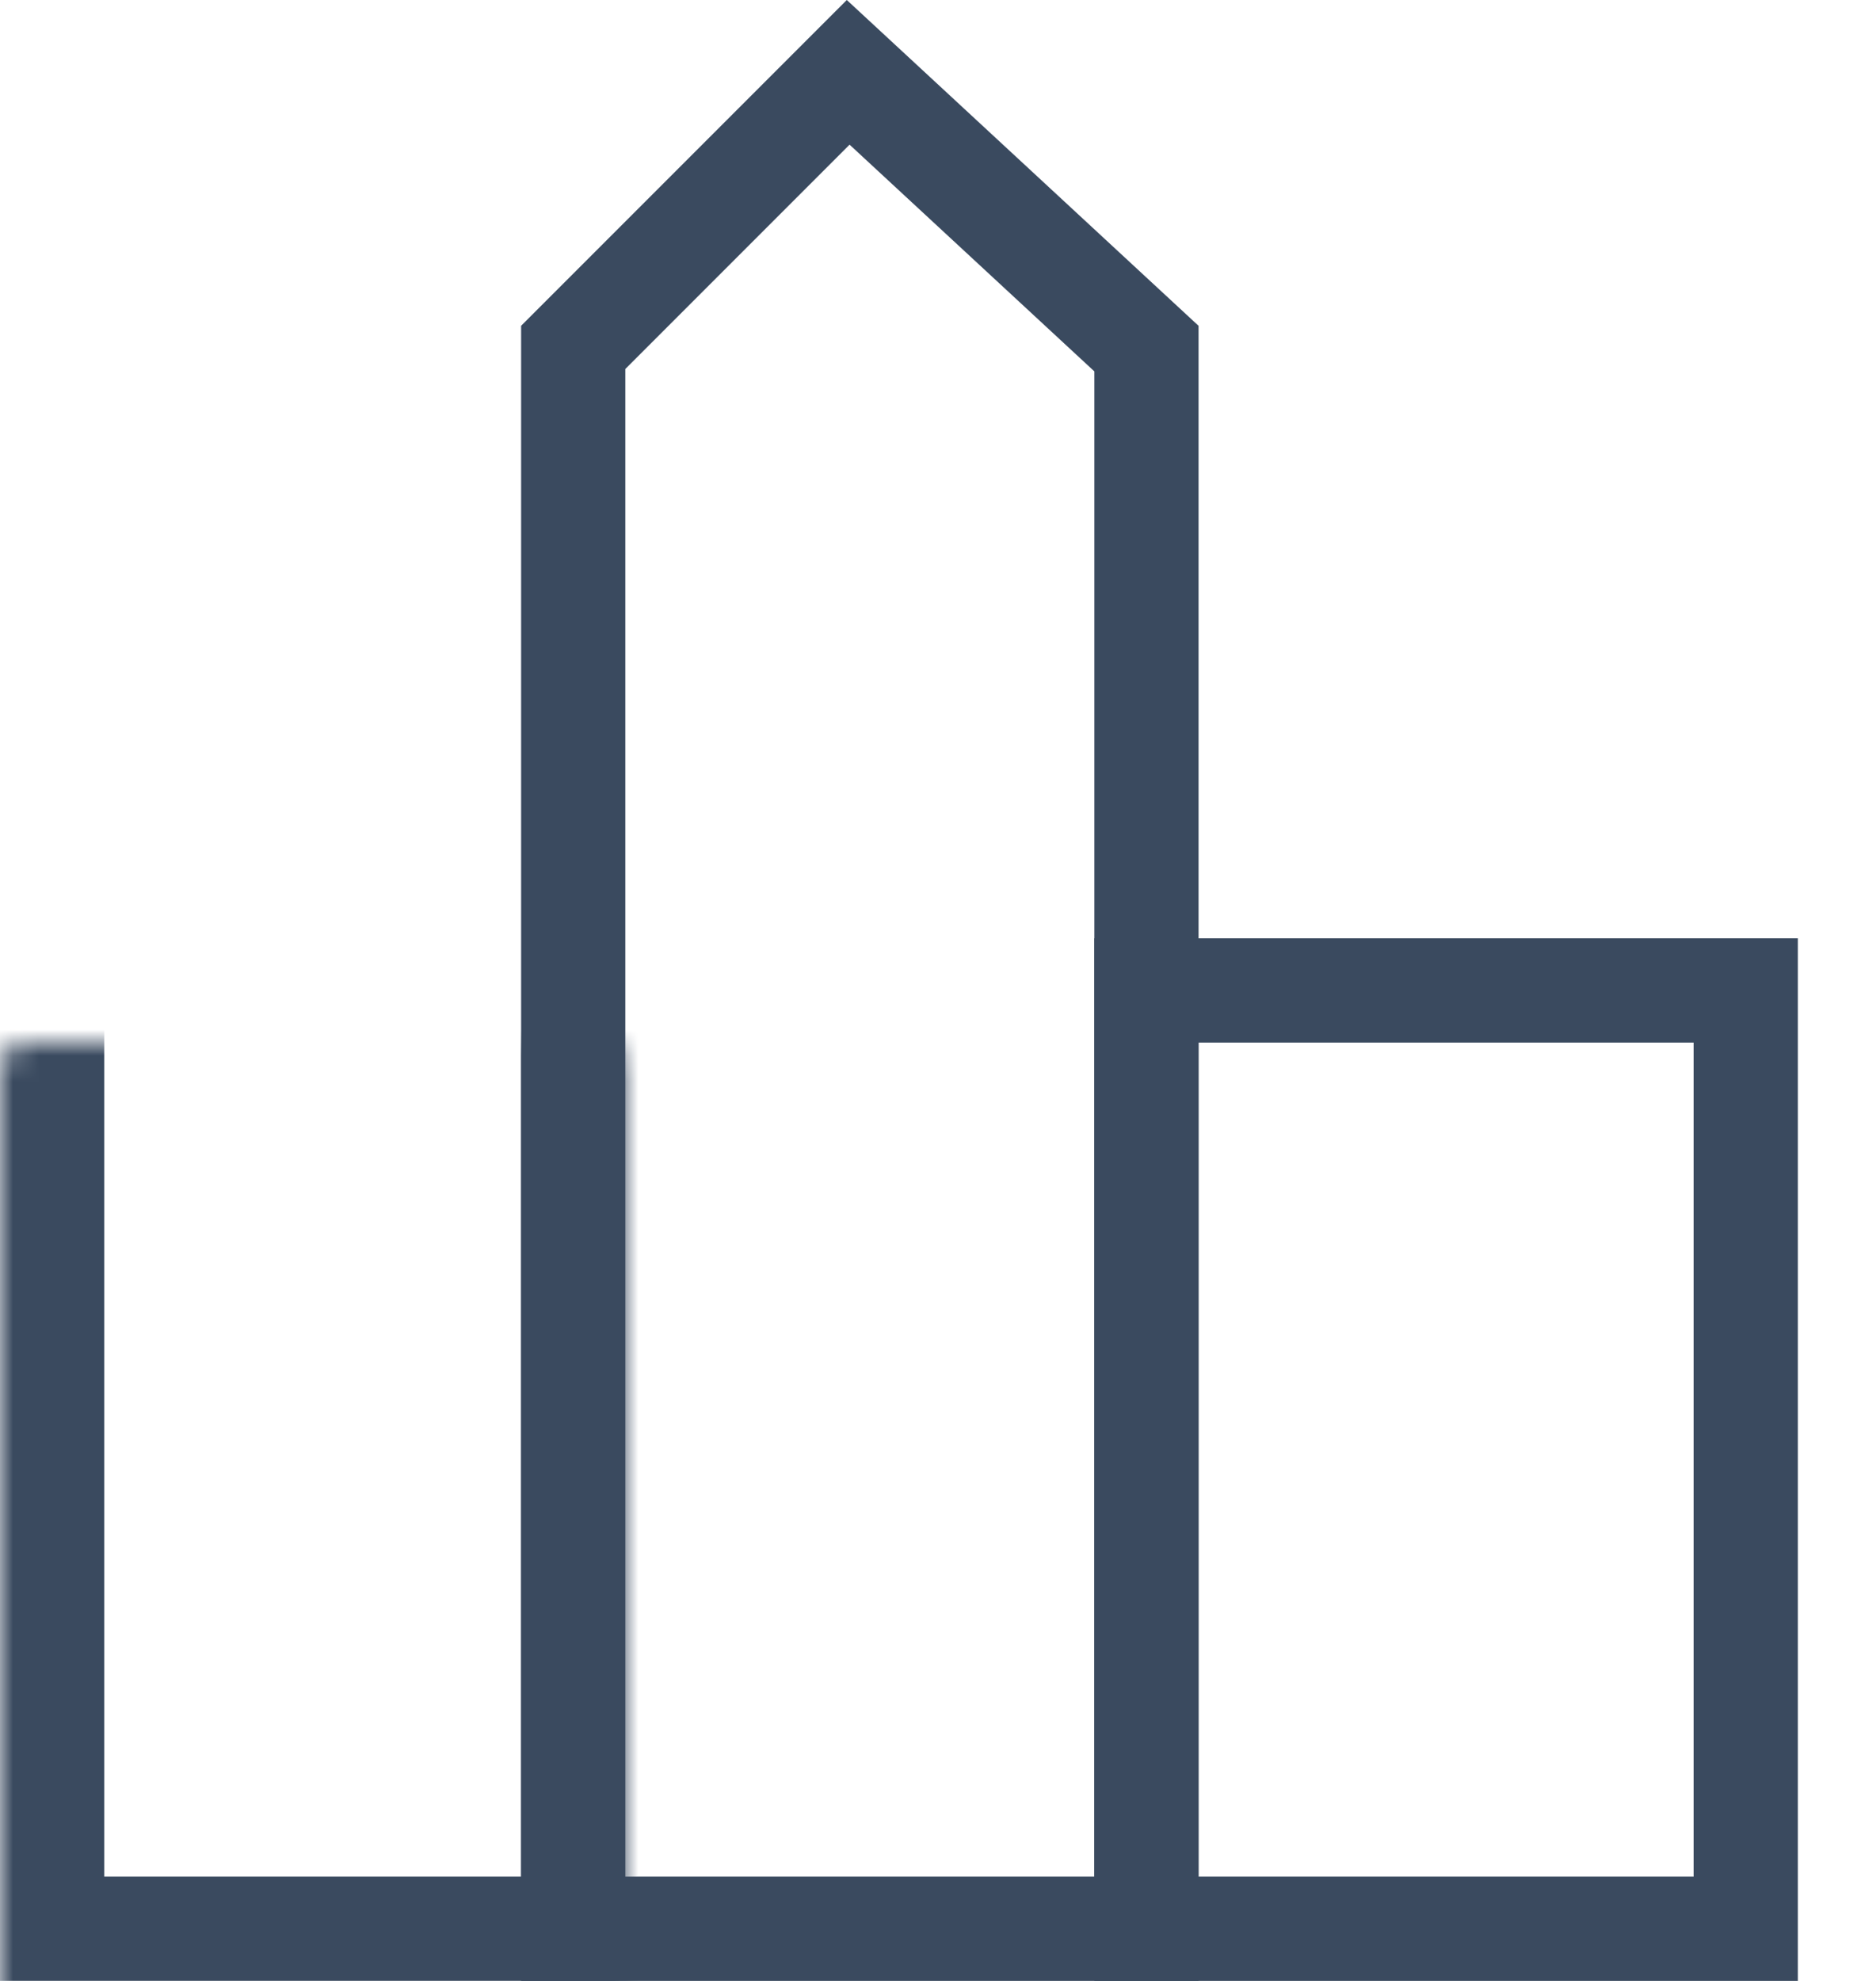<svg width="72" height="76" viewBox="0 0 72 76" fill="none" xmlns="http://www.w3.org/2000/svg">
<mask id="path-1-inside-1_208_140" fill="white">
<rect y="20" width="24" height="56" rx="1"/>
</mask>
<rect y="20" width="24" height="56" rx="1" stroke="#3A4A5F" stroke-width="8" mask="url(#path-1-inside-1_208_140)"/>
<path d="M32.553 2.775L44 13.374V74H22V13.328L32.553 2.775Z" stroke="#3A4A5F" stroke-width="4"/>
<mask id="path-3-inside-2_208_140" fill="white">
<rect x="7" y="27" width="10" height="9" rx="1"/>
</mask>
<rect x="7" y="27" width="10" height="9" rx="1" stroke="#3A4A5F" stroke-width="6" mask="url(#path-3-inside-2_208_140)"/>
<mask id="path-4-inside-3_208_140" fill="white">
<rect x="28" y="27" width="10" height="9" rx="1"/>
</mask>
<rect x="28" y="27" width="10" height="9" rx="1" stroke="#3A4A5F" stroke-width="6" mask="url(#path-4-inside-3_208_140)"/>
<mask id="path-5-inside-4_208_140" fill="white">
<rect x="28" y="12" width="10" height="9" rx="1"/>
</mask>
<rect x="28" y="12" width="10" height="9" rx="1" stroke="#3A4A5F" stroke-width="6" mask="url(#path-5-inside-4_208_140)"/>
<mask id="path-6-inside-5_208_140" fill="white">
<rect x="28" y="59" width="10" height="9" rx="1"/>
</mask>
<rect x="28" y="59" width="10" height="9" rx="1" stroke="#3A4A5F" stroke-width="6" mask="url(#path-6-inside-5_208_140)"/>
<mask id="path-7-inside-6_208_140" fill="white">
<rect x="28" y="44" width="10" height="9" rx="1"/>
</mask>
<rect x="28" y="44" width="10" height="9" rx="1" stroke="#3A4A5F" stroke-width="6" mask="url(#path-7-inside-6_208_140)"/>
<mask id="path-8-inside-7_208_140" fill="white">
<rect x="7" y="43" width="10" height="9" rx="1"/>
</mask>
<rect x="7" y="43" width="10" height="9" rx="1" stroke="#3A4A5F" stroke-width="6" mask="url(#path-8-inside-7_208_140)"/>
<mask id="path-9-inside-8_208_140" fill="white">
<rect x="50" y="60" width="10" height="9" rx="1"/>
</mask>
<rect x="50" y="60" width="10" height="9" rx="1" stroke="#3A4A5F" stroke-width="6" mask="url(#path-9-inside-8_208_140)"/>
<mask id="path-10-inside-9_208_140" fill="white">
<rect x="50" y="44" width="10" height="9" rx="1"/>
</mask>
<rect x="50" y="44" width="10" height="9" rx="1" stroke="#3A4A5F" stroke-width="6" mask="url(#path-10-inside-9_208_140)"/>
<mask id="path-11-inside-10_208_140" fill="white">
<rect x="7" y="59" width="10" height="9" rx="1"/>
</mask>
<rect x="7" y="59" width="10" height="9" rx="1" stroke="#3A4A5F" stroke-width="6" mask="url(#path-11-inside-10_208_140)"/>
<path d="M44 74V38H67V74H44Z" stroke="#3A4A5F" stroke-width="4"/>
</svg>
